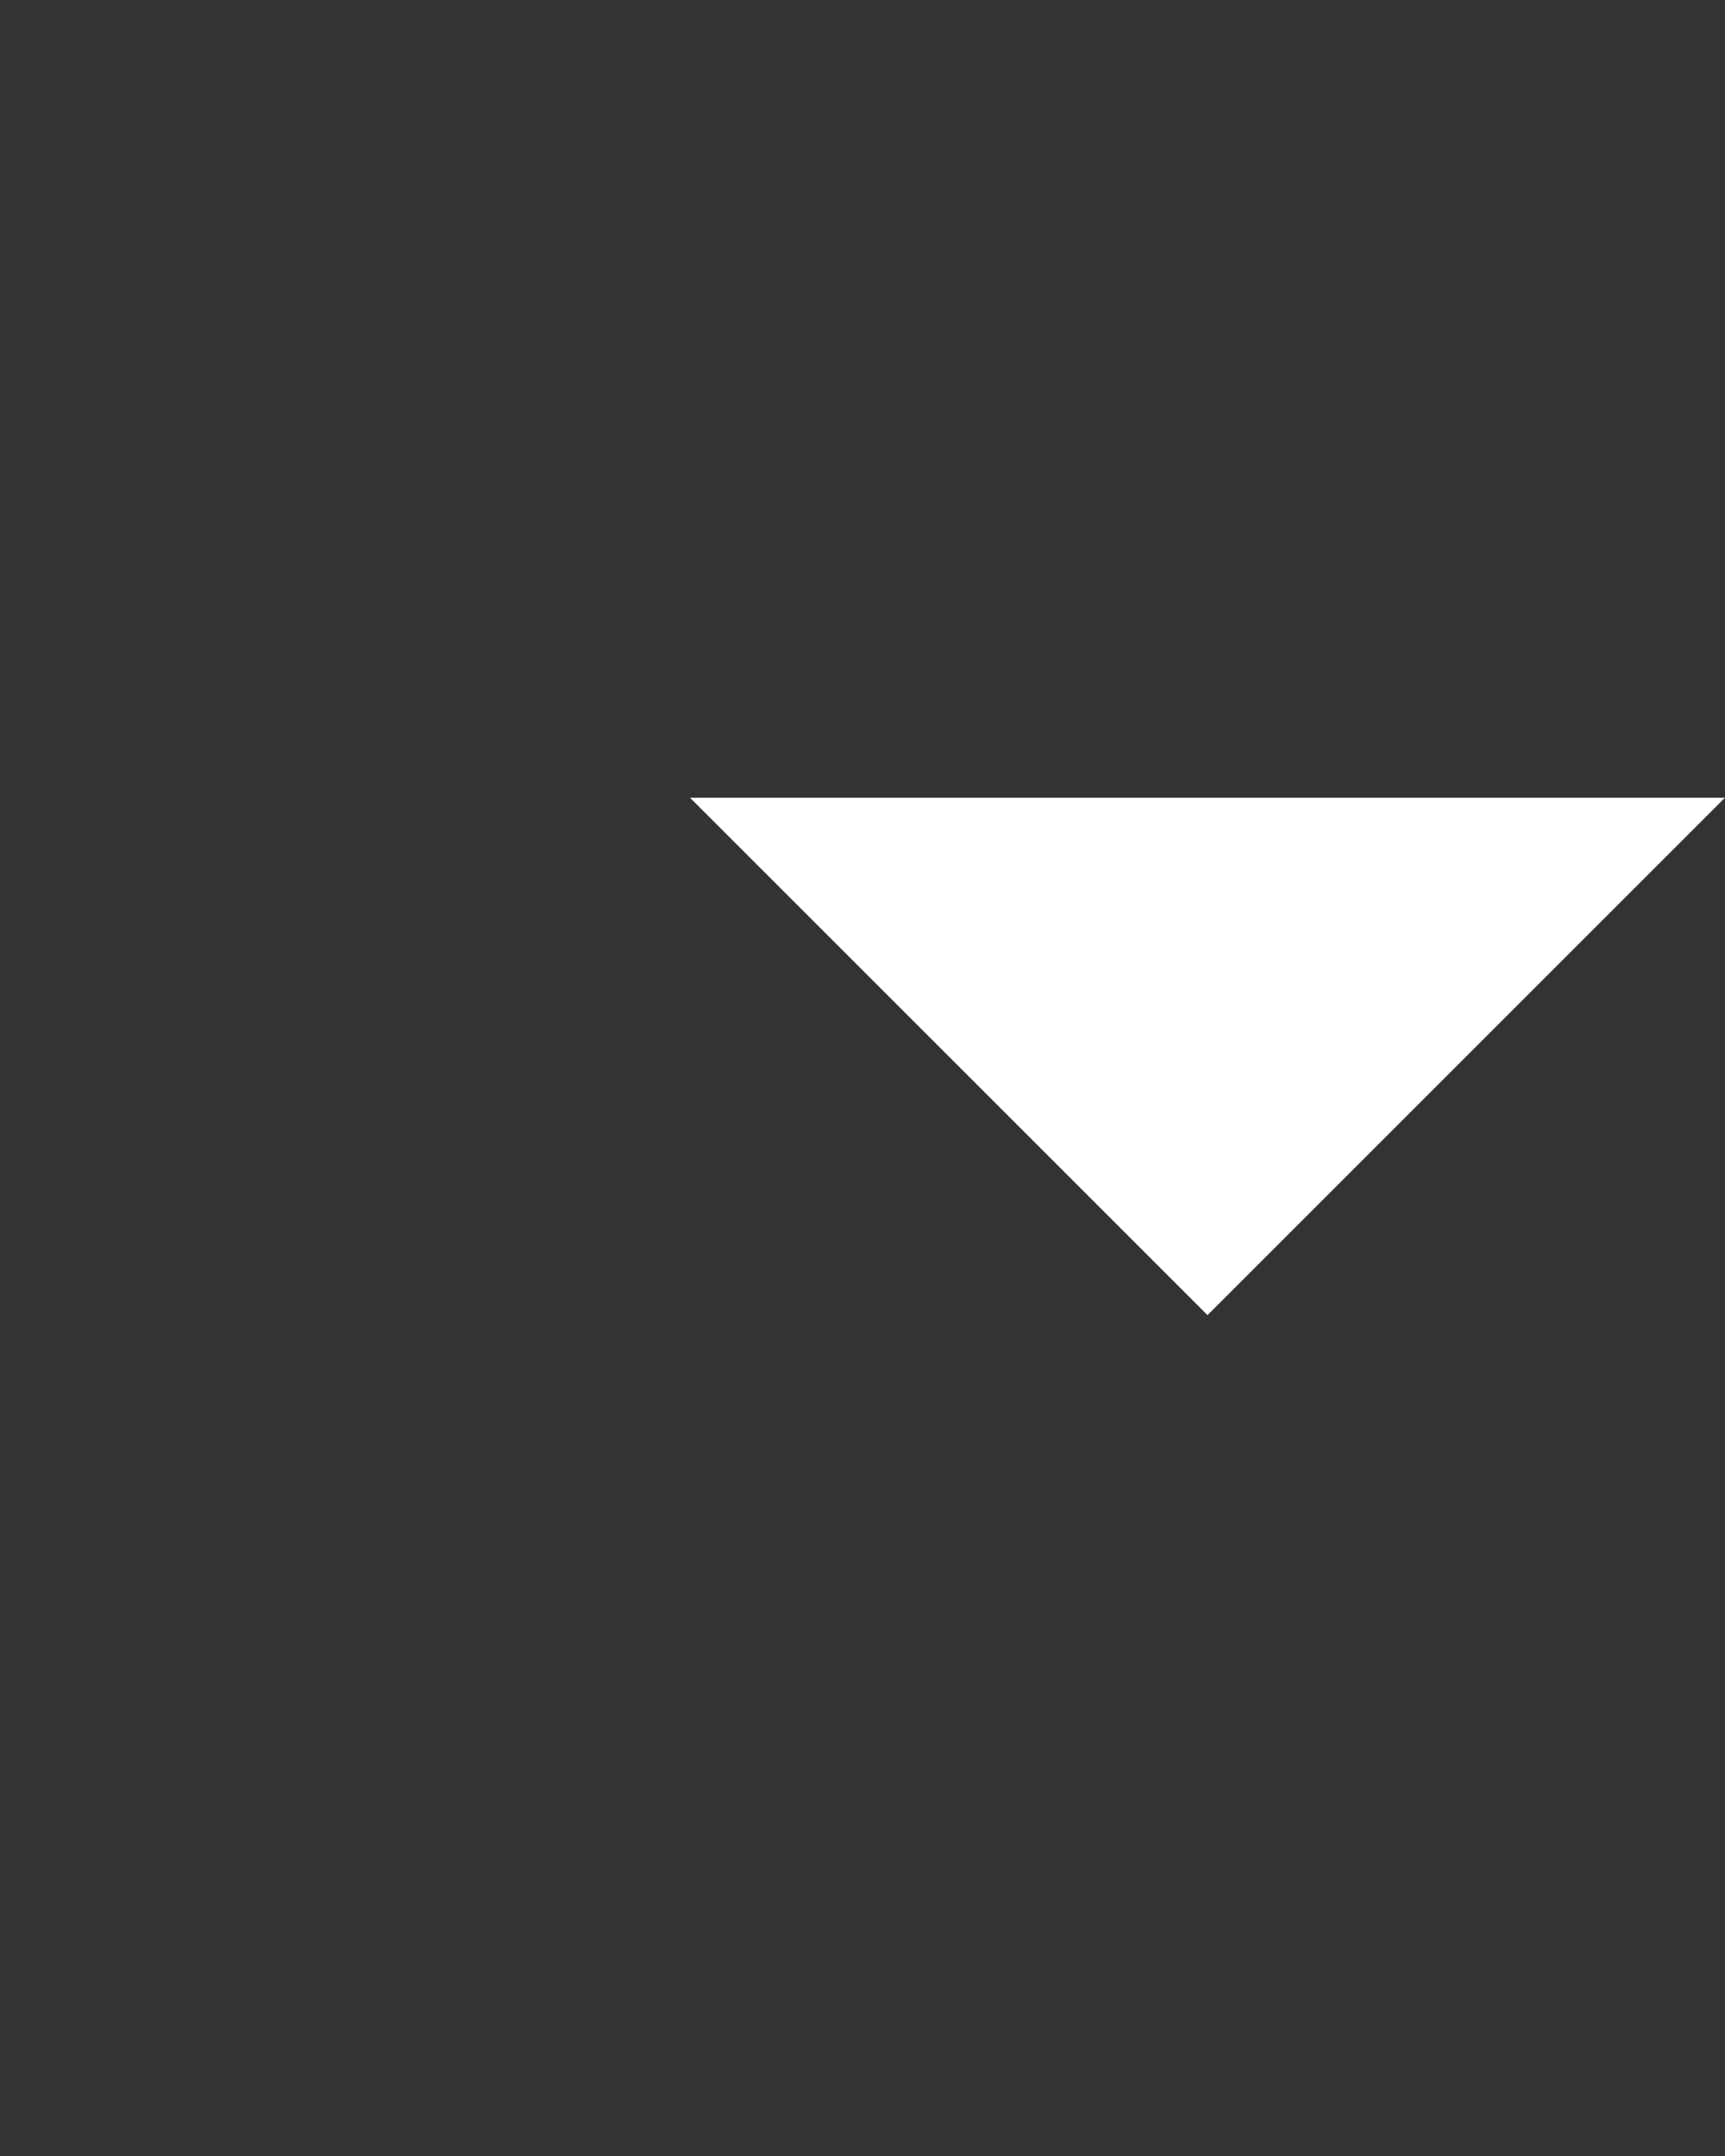 <svg width="20" height="25" viewBox="0 0 20 25" fill="none" xmlns="http://www.w3.org/2000/svg">
<rect x="0" y="0" width="20" height="25" fill="#333333" stroke="none"/>
<g clip-path="url(#clip0_2221_1152)">
<path d="M8 9.25L14 15.25L20 9.25H8Z" fill="white"/>
</g>
<defs>
<clipPath id="clip0_2221_1152">
<rect width="12" height="12" fill="white" transform="translate(8 6.25)"/>
</clipPath>
</defs>
</svg>
